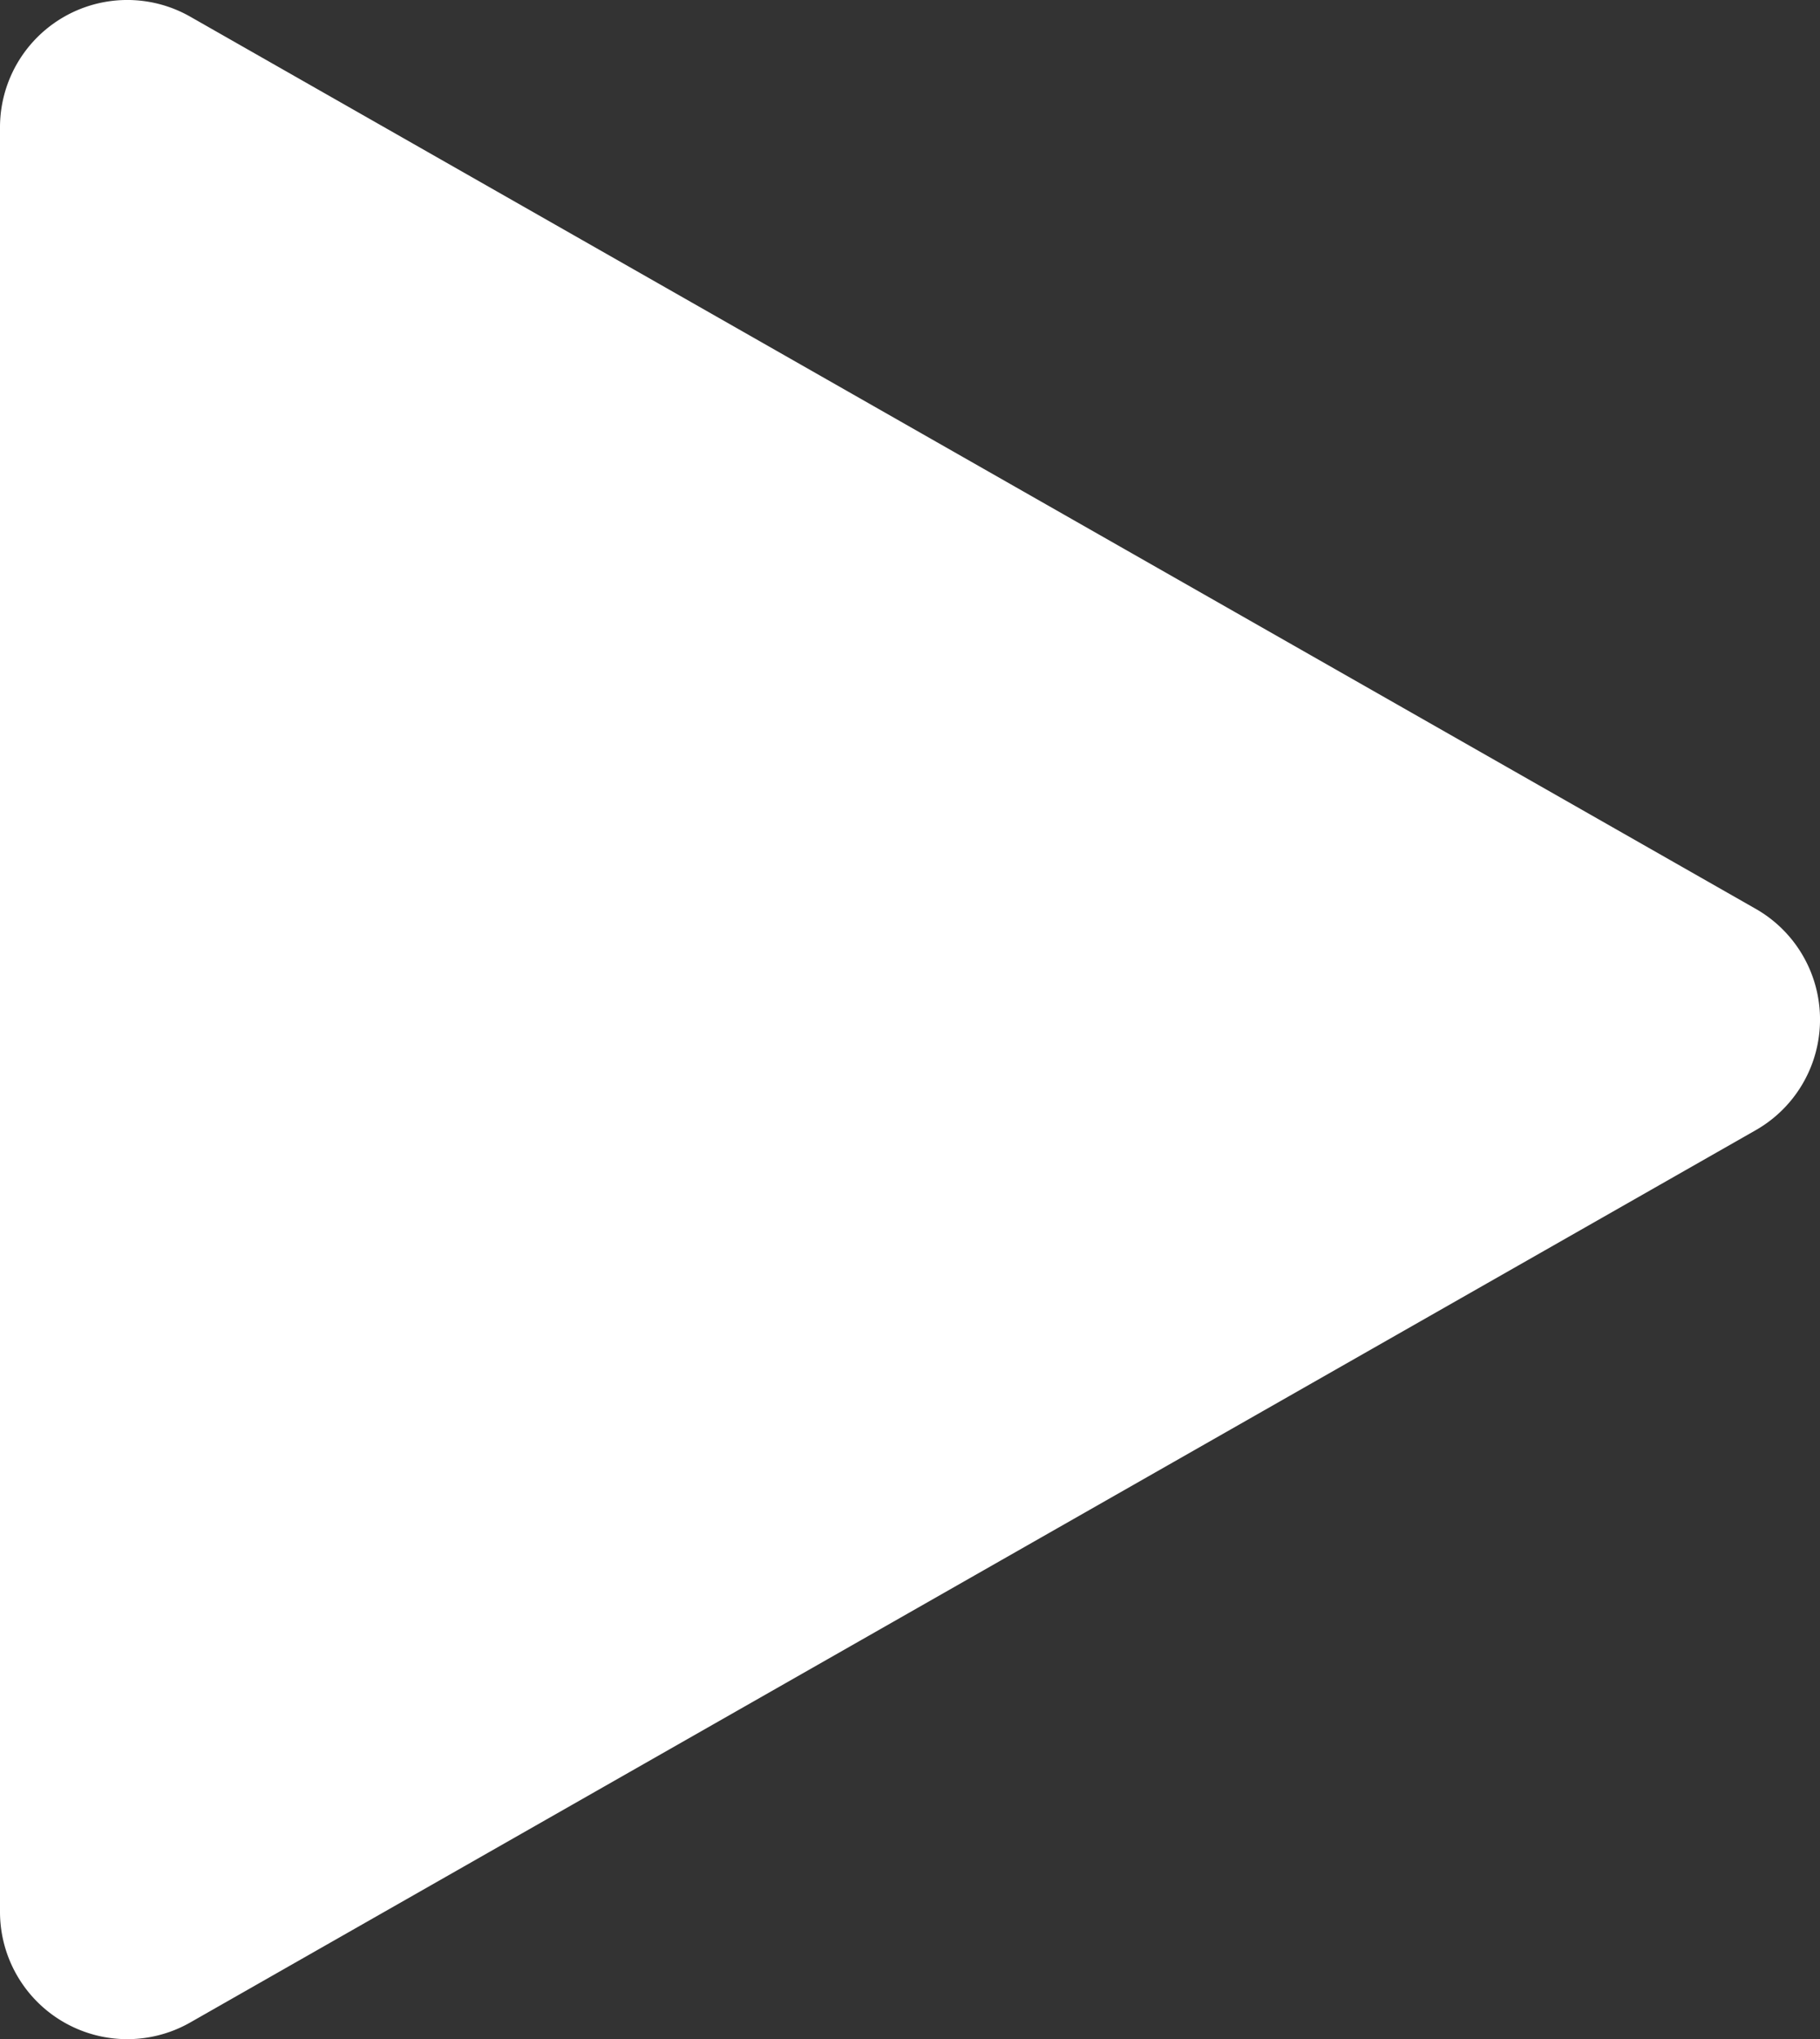 <svg xmlns="http://www.w3.org/2000/svg" width="28.601" height="32.024" viewBox="0 0 28.601 32.024">
  <rect x="0" y="0" width="28.601" height="32.024" fill="#333333" stroke="none"/>
  <path id="Path_122" data-name="Path 122" d="M15.711,3.052a2,2,0,0,1,3.476,0L33.2,27.653a2,2,0,0,1-1.738,2.99H3.44A2,2,0,0,1,1.7,27.653Z" transform="translate(30.643 -1.438) rotate(90)" fill="#fff"/>
</svg>
